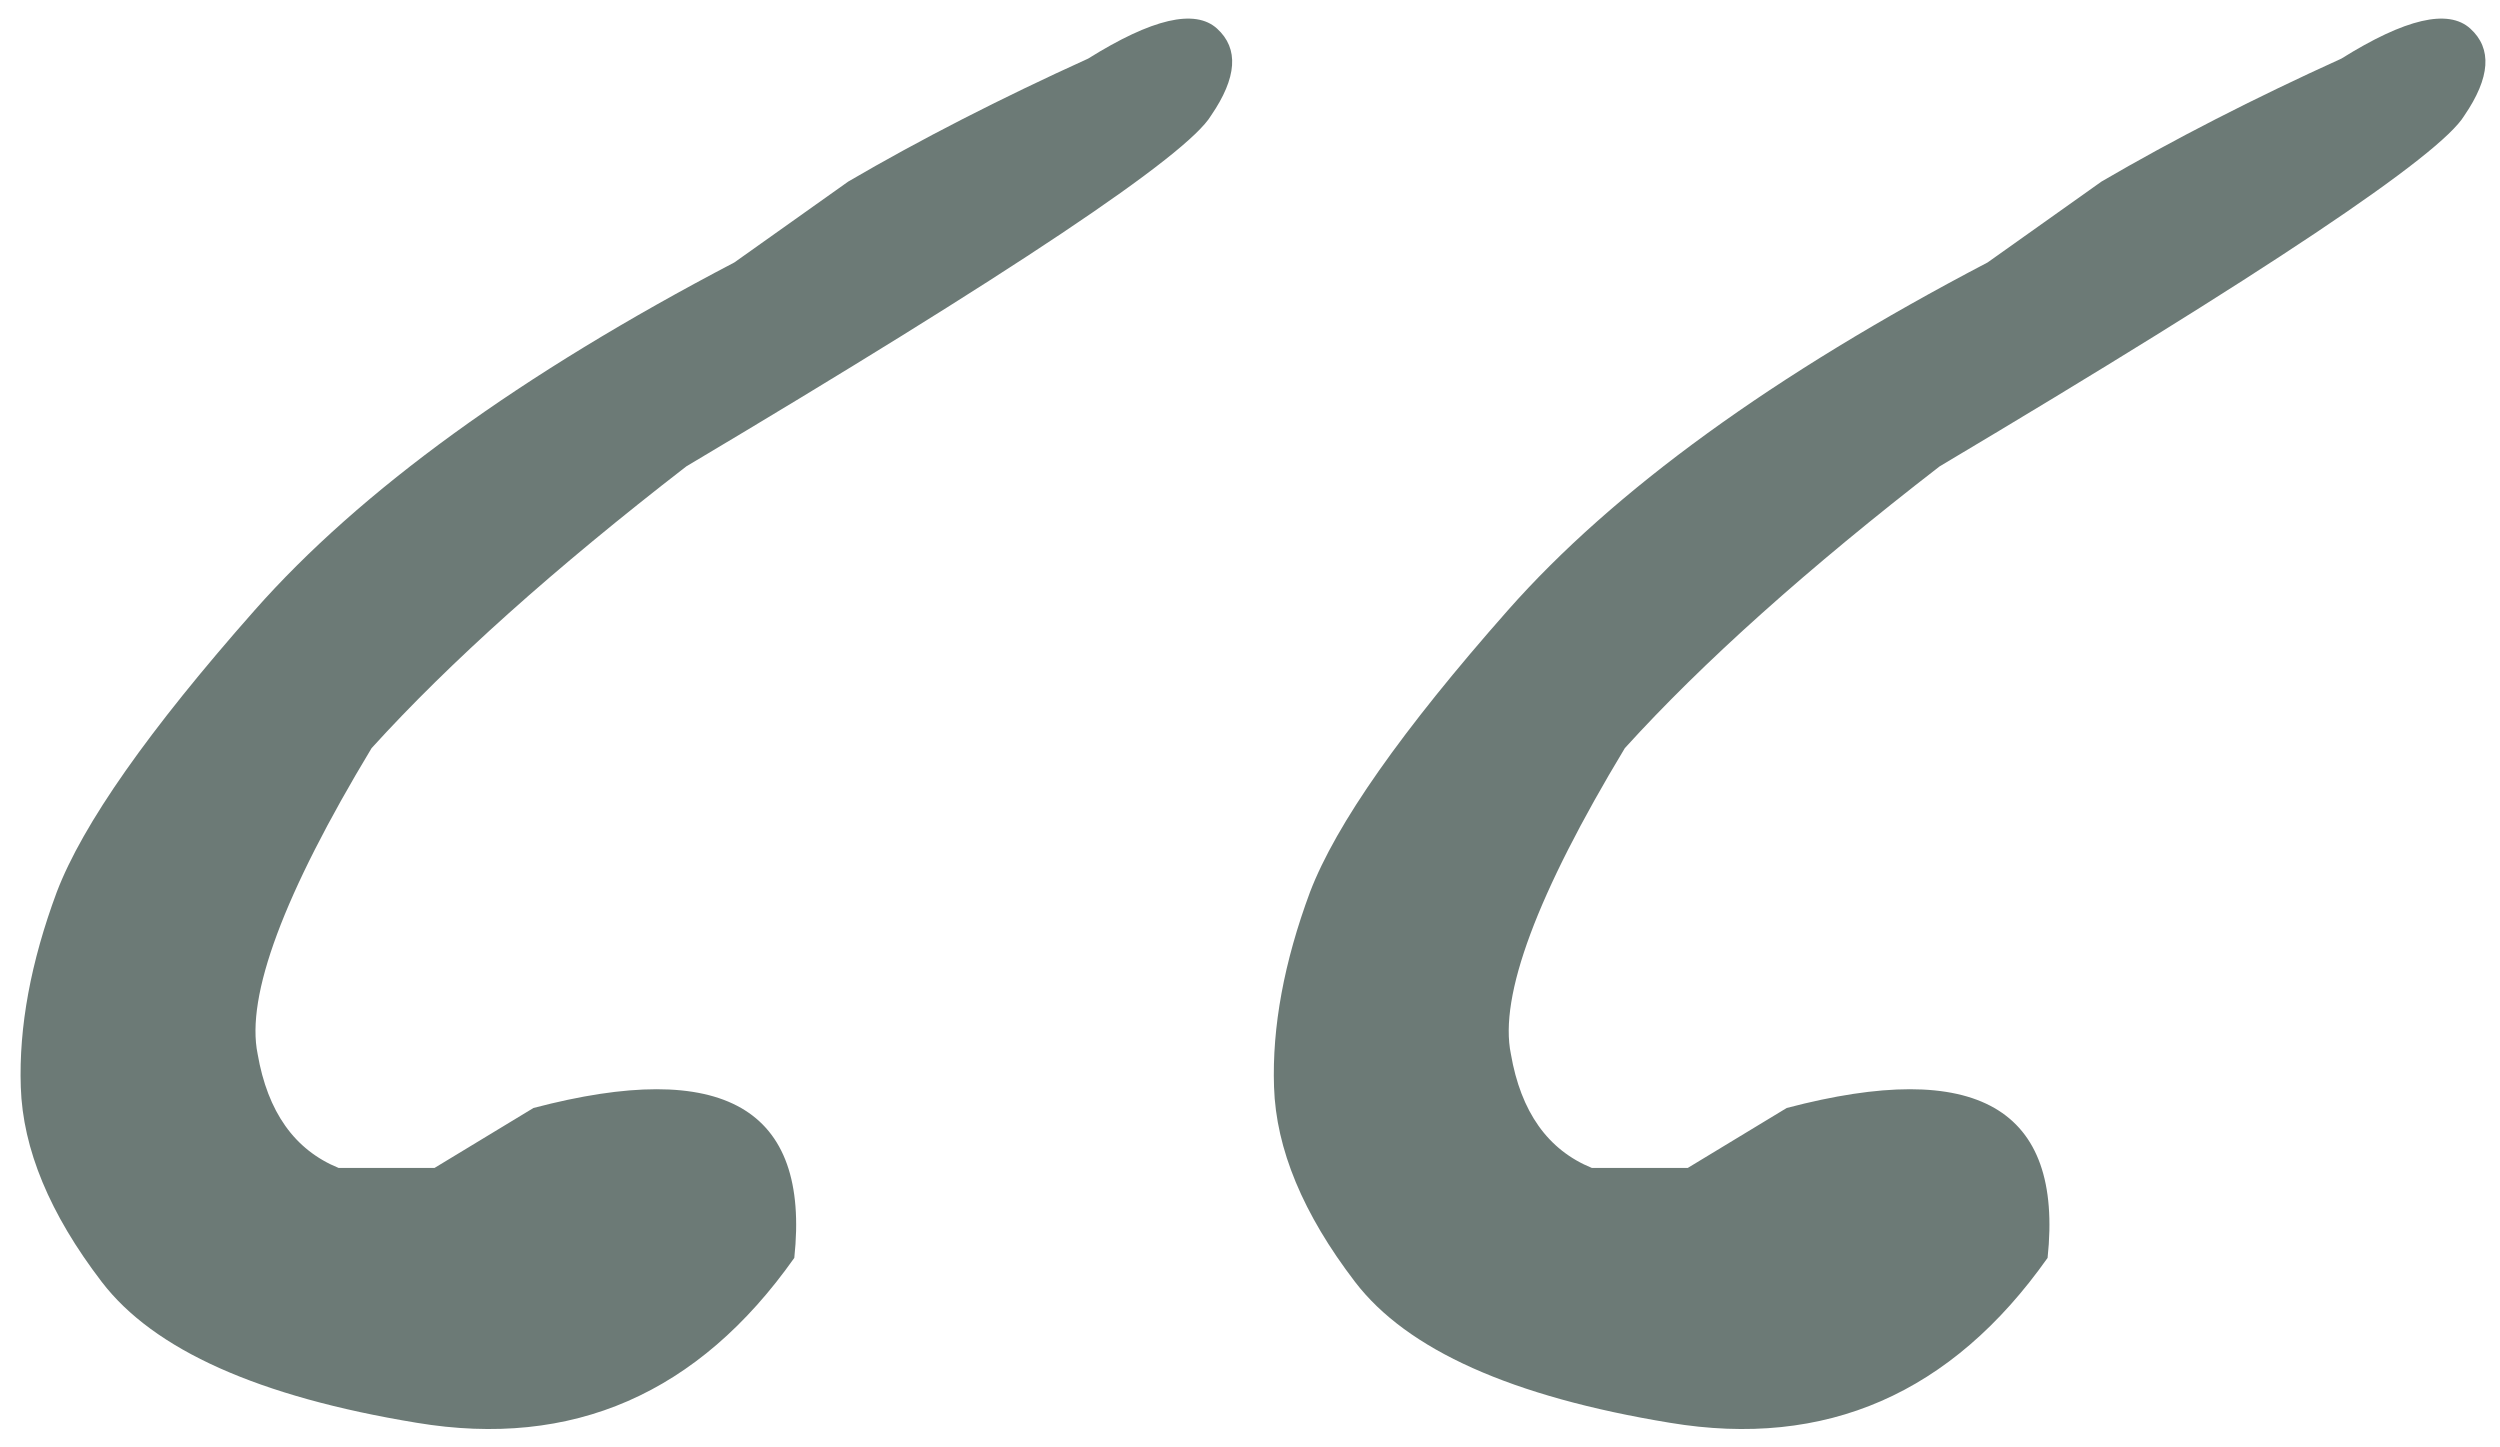 <?xml version="1.0" encoding="UTF-8"?> <svg xmlns="http://www.w3.org/2000/svg" width="57" height="33" viewBox="0 0 57 33" fill="none"><path d="M46.685 28.68C44.497 31.779 41.626 33.032 38.071 32.439C34.471 31.847 32.078 30.776 30.894 29.226C29.709 27.677 29.093 26.196 29.048 24.783C29.002 23.416 29.276 21.935 29.868 20.34C30.461 18.79 31.965 16.648 34.38 13.914C36.795 11.18 40.441 8.536 45.317 5.984L47.915 4.139C49.556 3.181 51.379 2.247 53.384 1.336C54.842 0.424 55.822 0.196 56.323 0.652C56.825 1.108 56.779 1.769 56.187 2.635C55.64 3.546 51.652 6.212 44.224 10.633C41.216 12.957 38.823 15.099 37.046 17.058C35.041 20.385 34.175 22.709 34.448 24.031C34.676 25.353 35.291 26.219 36.294 26.629H38.481L40.737 25.262C45.067 24.122 47.049 25.262 46.685 28.68Z" fill="#6C7A76"></path><path d="M18.11 28.68C15.923 31.779 13.052 33.032 9.497 32.439C5.897 31.847 3.504 30.776 2.319 29.226C1.134 27.677 0.519 26.196 0.474 24.783C0.428 23.416 0.701 21.935 1.294 20.34C1.886 18.79 3.39 16.648 5.806 13.914C8.221 11.18 11.867 8.536 16.743 5.984L19.341 4.139C20.981 3.181 22.804 2.247 24.81 1.336C26.268 0.424 27.248 0.196 27.749 0.652C28.25 1.108 28.205 1.769 27.612 2.635C27.065 3.546 23.078 6.212 15.649 10.633C12.642 12.957 10.249 15.099 8.472 17.058C6.466 20.385 5.601 22.709 5.874 24.031C6.102 25.353 6.717 26.219 7.72 26.629H9.907L12.163 25.262C16.492 24.122 18.475 25.262 18.11 28.68Z" fill="#6C7A76"></path></svg> 
